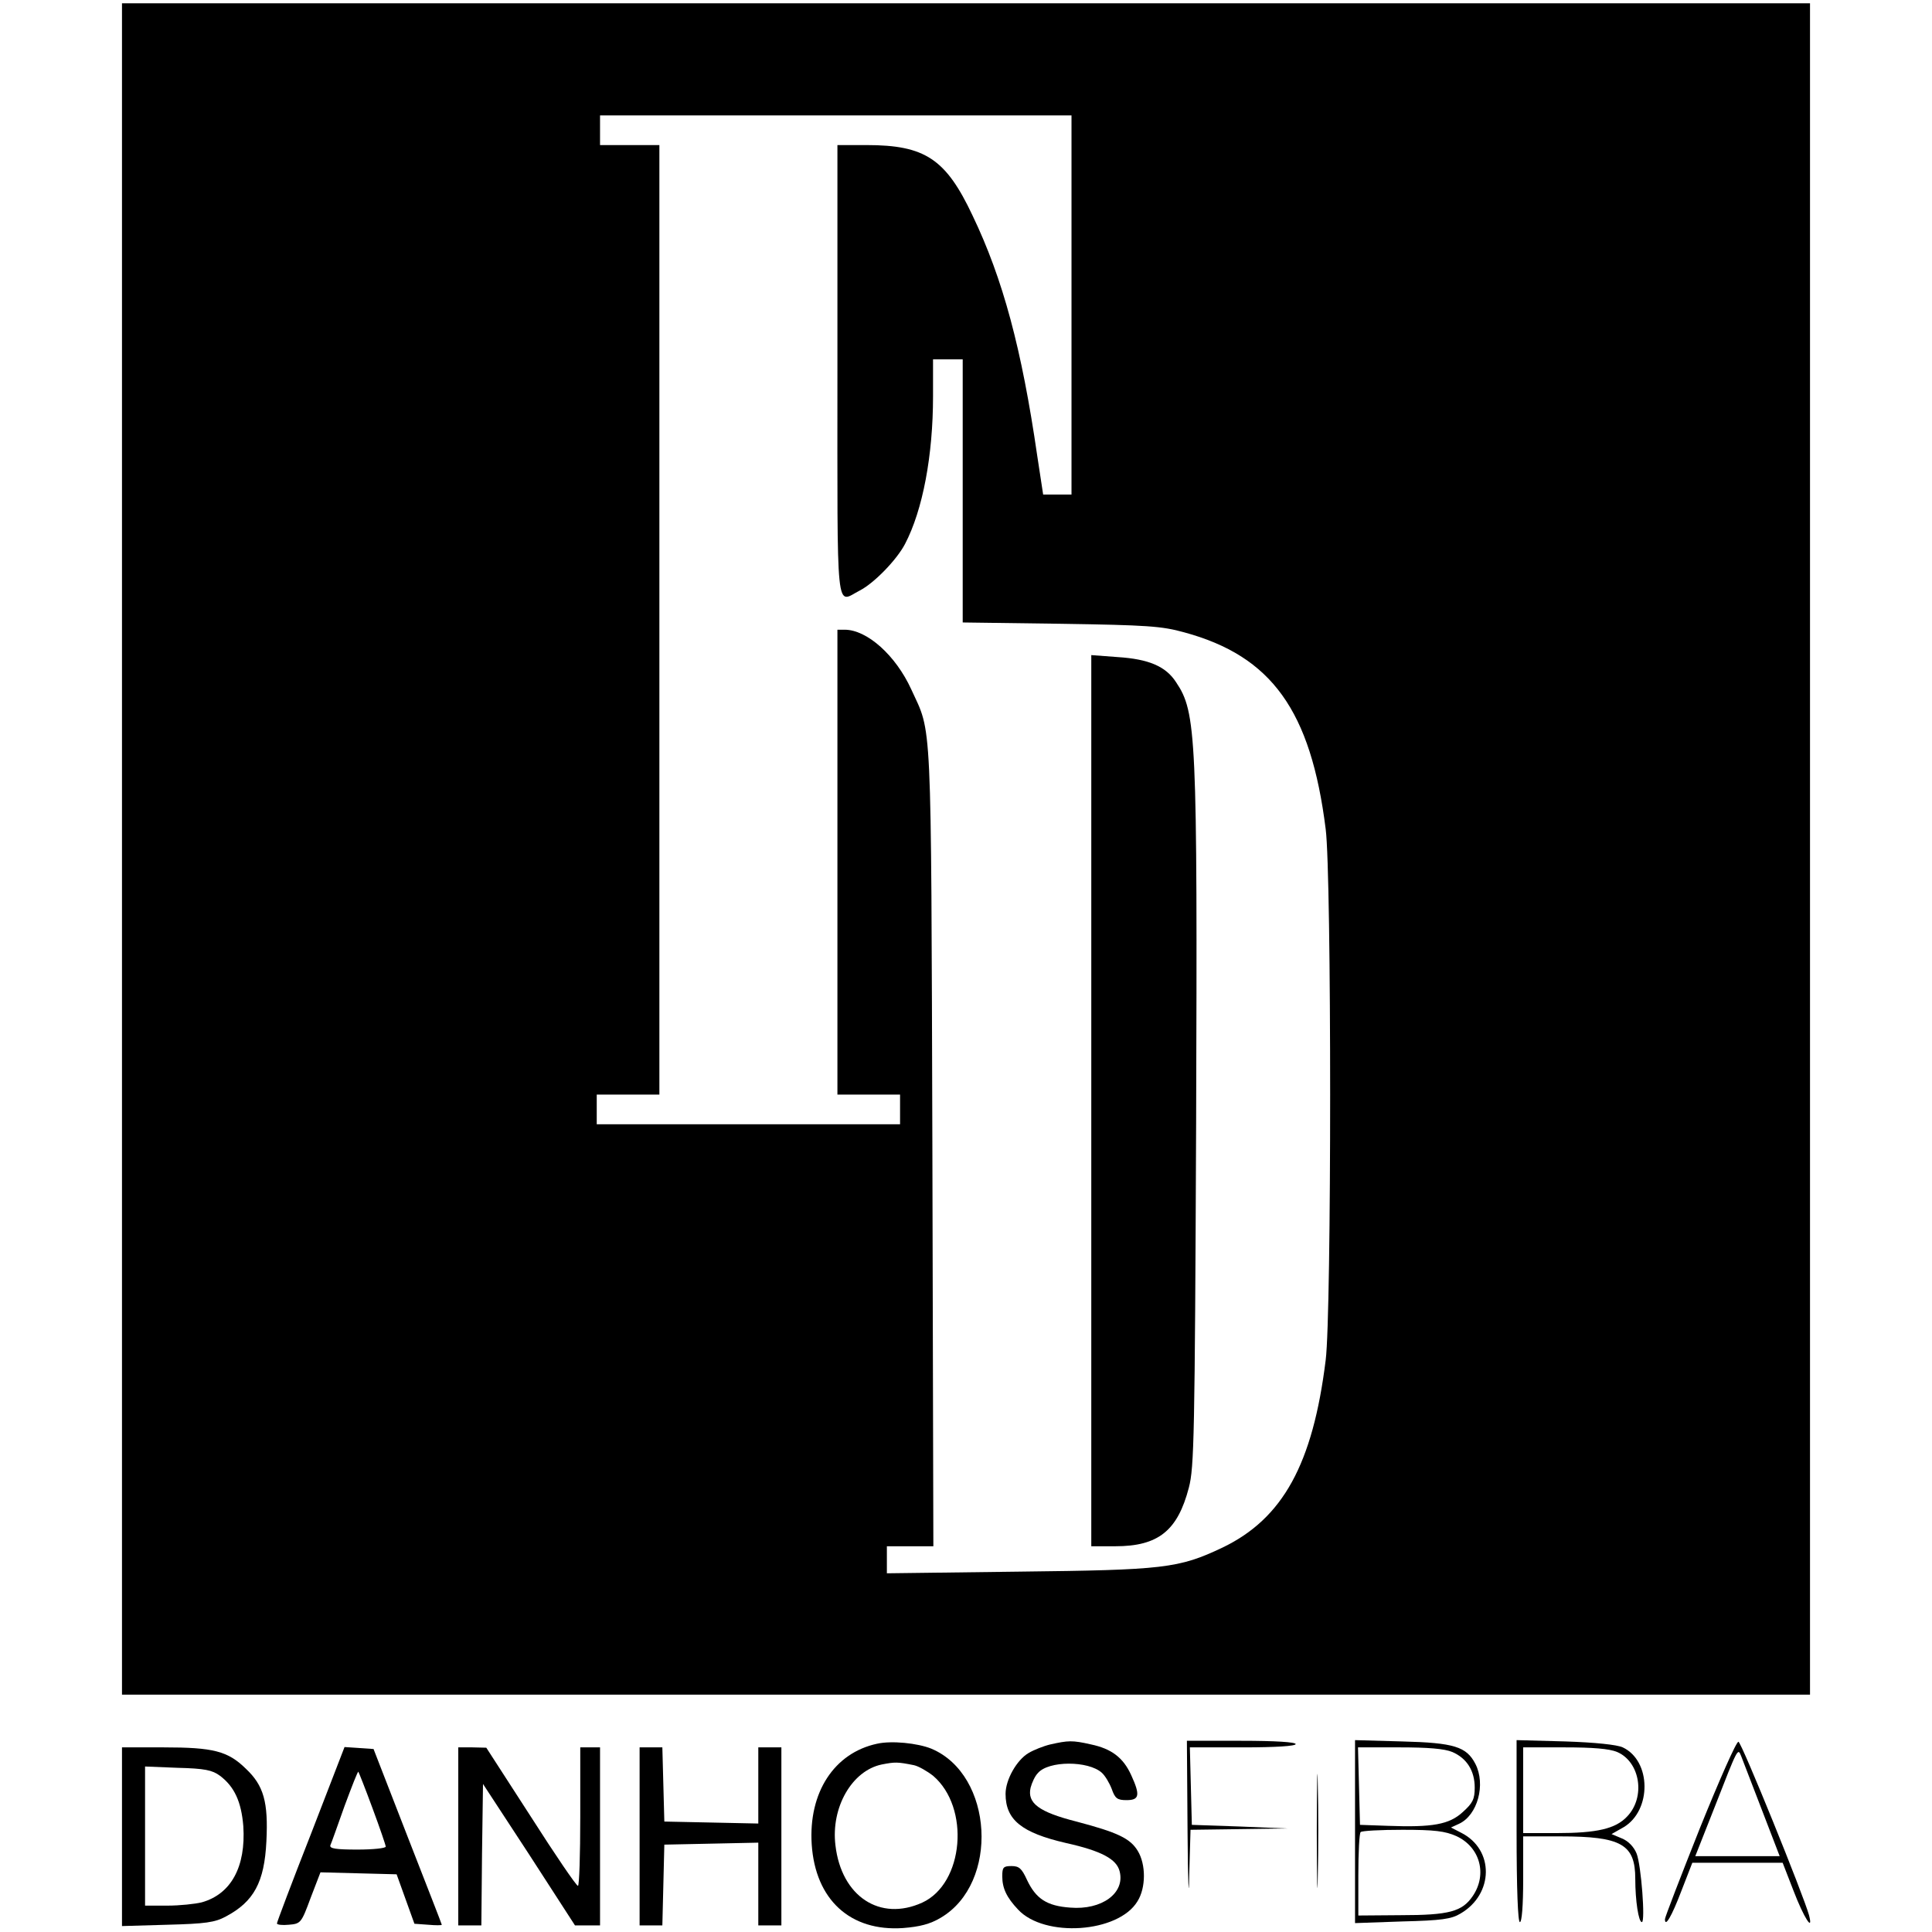 <?xml version="1.0" standalone="no"?>
<!DOCTYPE svg PUBLIC "-//W3C//DTD SVG 20010904//EN"
 "http://www.w3.org/TR/2001/REC-SVG-20010904/DTD/svg10.dtd">
<svg version="1.0" xmlns="http://www.w3.org/2000/svg"
 width="586pt" height="586pt" viewBox="0 0 586 586"
 preserveAspectRatio="xMidYMid meet">
<g transform="translate(0,586) scale(0.1,-0.1)"
fill="#000000" stroke="none">
<path d="M370 3285 l0 -2565 2560 0 2560 0 0 2565 0 2565 -2560 0 -2560 0 0
-2565z m2880 1650 l0 -575 -43 0 -43 0 -18 118 c-47 324 -104 536 -196 728
-81 172 -144 214 -322 214 l-88 0 0 -685 c0 -762 -6 -704 68 -666 43 22 112
93 137 141 54 103 85 269 85 448 l0 112 45 0 45 0 0 -399 0 -399 298 -4 c261
-4 306 -7 374 -26 265 -72 384 -237 429 -597 18 -140 18 -1468 0 -1610 -39
-316 -130 -481 -313 -569 -133 -63 -177 -68 -620 -73 l-398 -5 0 41 0 41 71 0
70 0 -3 1213 c-4 1331 -1 1248 -64 1386 -47 103 -134 181 -202 181 l-22 0 0
-705 0 -705 95 0 95 0 0 -45 0 -45 -460 0 -460 0 0 45 0 45 95 0 95 0 0 1440
0 1440 -90 0 -90 0 0 45 0 45 715 0 715 0 0 -575z"/>
<path d="M3310 2521 l0 -1351 73 0 c130 0 189 47 223 178 16 61 18 153 22
1107 4 1178 1 1244 -61 1336 -31 48 -83 70 -177 76 l-80 6 0 -1352z"/>
<path d="M2660 571 c-130 -28 -208 -148 -198 -305 11 -168 117 -265 277 -254
51 4 82 12 114 31 179 105 160 434 -28 513 -42 17 -121 25 -165 15z m112 -65
c14 -3 40 -18 58 -32 113 -96 94 -327 -33 -385 -128 -58 -245 19 -263 174 -14
115 50 226 140 245 41 8 48 8 98 -2z"/>
<path d="M3186 569 c-21 -5 -51 -17 -66 -26 -36 -21 -70 -81 -70 -124 0 -79
49 -118 183 -149 108 -24 154 -49 163 -86 17 -66 -54 -118 -150 -110 -71 5
-104 27 -131 84 -16 35 -24 42 -47 42 -25 0 -28 -4 -28 -31 0 -36 13 -64 48
-101 80 -86 304 -71 362 25 26 41 26 112 1 153 -23 38 -61 56 -186 89 -114 29
-150 56 -139 103 4 15 13 35 22 44 32 38 153 38 194 1 10 -9 23 -31 30 -49 10
-29 17 -34 45 -34 39 0 42 15 14 76 -24 53 -60 80 -122 93 -57 13 -69 12 -123
0z"/>
<path d="M3602 303 c1 -153 4 -214 5 -135 l4 142 147 2 147 2 -145 6 -145 5
-3 118 -3 117 161 0 c100 0 160 4 160 10 0 6 -62 10 -165 10 l-165 0 2 -277z"/>
<path d="M3994 305 c0 -154 2 -216 3 -137 2 79 2 205 0 280 -1 75 -3 11 -3
-143z"/>
<path d="M4110 305 l0 -278 143 5 c119 3 149 7 177 24 101 59 103 194 2 245
l-31 16 24 11 c57 26 82 120 50 182 -27 52 -64 64 -222 68 l-143 4 0 -277z
m295 241 c44 -19 68 -57 68 -108 0 -35 -6 -47 -36 -74 -41 -38 -92 -47 -227
-42 l-85 3 -3 118 -3 117 126 0 c86 0 136 -4 160 -14z m12 -255 c72 -33 95
-116 50 -182 -32 -47 -71 -58 -219 -58 l-128 -1 0 123 c0 68 3 127 7 130 3 4
61 7 127 7 97 0 129 -4 163 -19z"/>
<path d="M4600 306 c0 -177 4 -276 10 -276 6 0 10 50 10 130 l0 130 113 0
c185 0 227 -24 227 -129 0 -66 10 -131 20 -131 11 0 -2 173 -16 208 -8 20 -25
38 -45 46 l-31 13 37 21 c85 51 84 201 -3 242 -17 8 -83 15 -174 18 l-148 4 0
-276z m305 240 c70 -30 87 -137 30 -196 -35 -37 -91 -50 -214 -50 l-101 0 0
130 0 130 125 0 c86 0 136 -4 160 -14z"/>
<path d="M5156 315 c-58 -146 -106 -270 -106 -276 0 -26 20 7 50 86 l33 85
137 0 137 0 33 -85 c31 -81 61 -128 47 -74 -16 59 -204 523 -214 526 -6 2 -58
-116 -117 -262z m187 58 l55 -143 -128 0 -128 0 60 152 c69 177 69 177 79 152
4 -10 32 -83 62 -161z"/>
<path d="M370 289 l0 -271 138 4 c115 3 144 7 177 25 85 45 117 104 123 228 6
119 -8 169 -62 220 -55 54 -99 65 -250 65 l-126 0 0 -271z m297 185 c44 -33
65 -79 71 -153 8 -123 -37 -206 -126 -231 -20 -5 -67 -10 -104 -10 l-68 0 0
211 0 211 99 -4 c82 -2 105 -7 128 -24z"/>
<path d="M943 297 c-57 -145 -103 -267 -103 -271 0 -4 16 -6 36 -4 36 3 38 5
66 81 l30 78 115 -3 116 -3 27 -75 27 -75 42 -3 c22 -2 41 -2 41 0 0 2 -47
122 -104 268 l-103 265 -44 3 -44 3 -102 -264z m187 78 c22 -59 40 -112 40
-116 0 -5 -39 -9 -86 -9 -65 0 -85 3 -82 13 3 6 22 60 43 119 22 59 40 106 42
104 1 -1 21 -51 43 -111z"/>
<path d="M1390 290 l0 -270 35 0 35 0 2 215 3 214 140 -214 139 -215 38 0 38
0 0 270 0 270 -30 0 -30 0 0 -210 c0 -116 -3 -210 -7 -210 -5 0 -69 94 -143
210 l-135 209 -42 1 -43 0 0 -270z"/>
<path d="M1940 290 l0 -270 35 0 34 0 3 122 3 123 143 3 142 3 0 -126 0 -125
35 0 35 0 0 270 0 270 -35 0 -35 0 0 -115 0 -116 -142 3 -143 3 -3 113 -3 112
-34 0 -35 0 0 -270z"/>
</g>
</svg>
